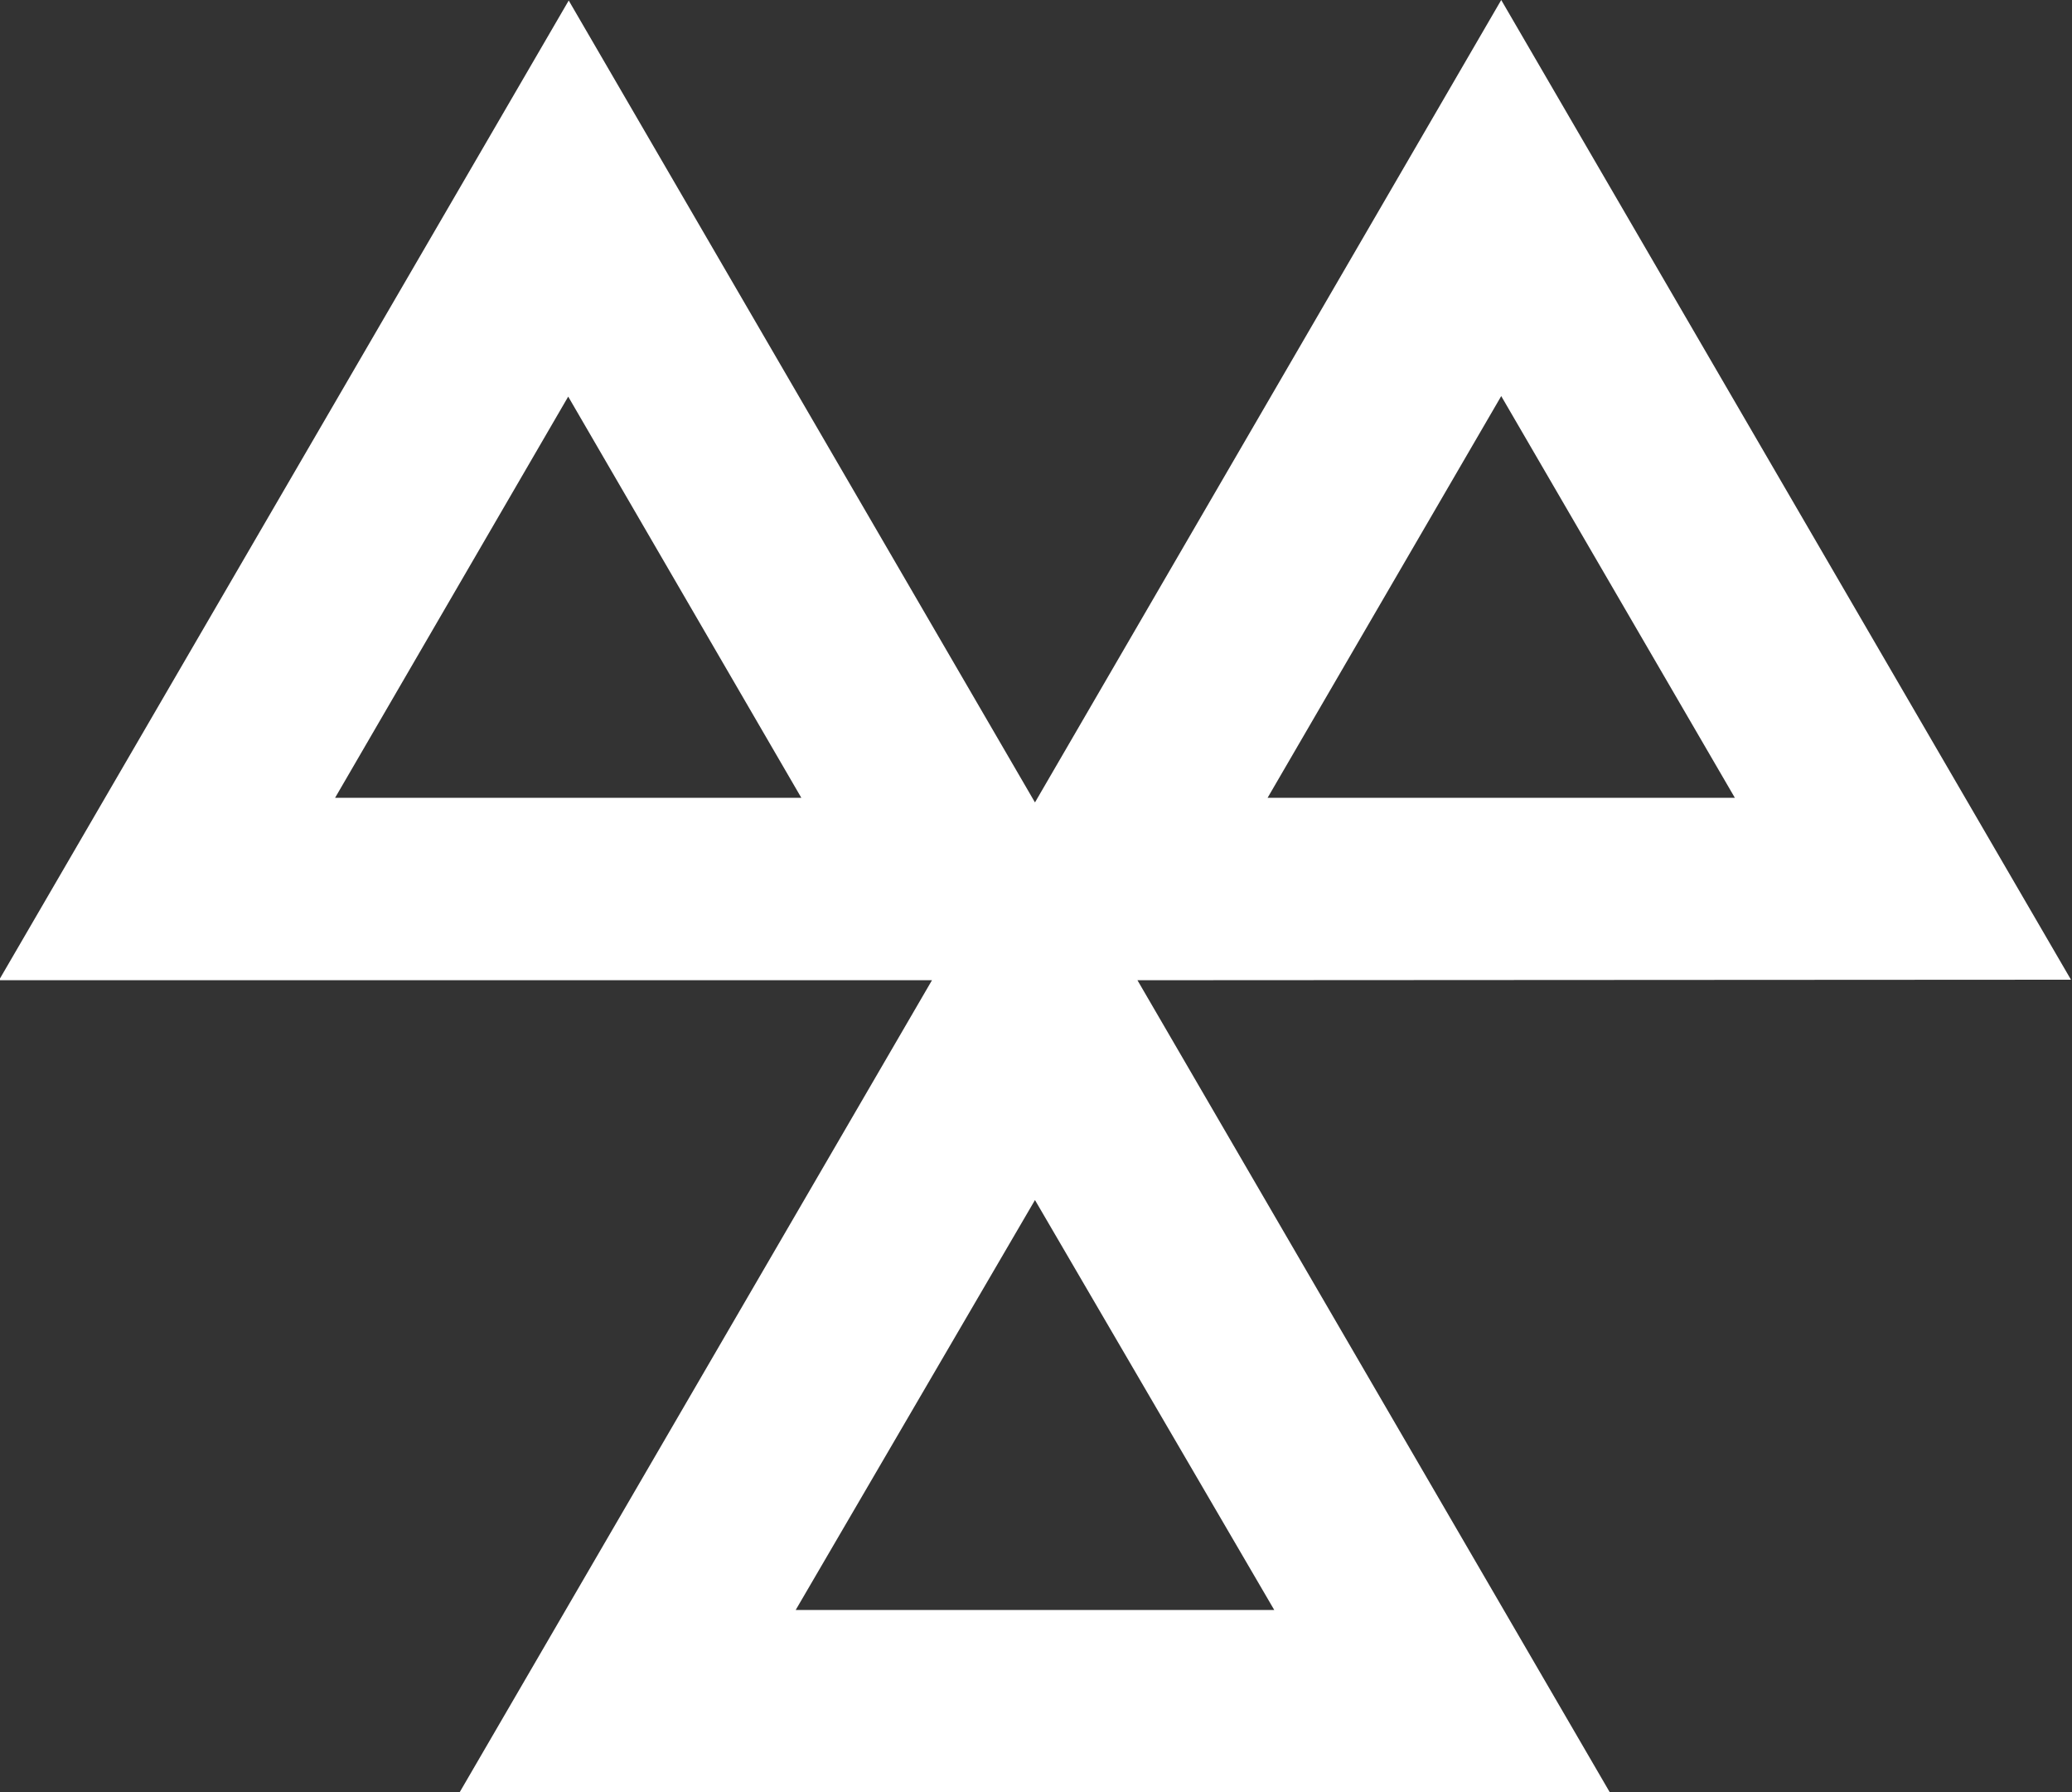 <svg id="Layer_1" data-name="Layer 1" xmlns="http://www.w3.org/2000/svg" viewBox="0 0 40.44 34.98"><rect x="0" y="0" width="40.44" height="34.98" fill="#333333" stroke="none"/><defs><style>.cls-1{fill:#fff;}</style></defs><title>ico-mot</title><path class="cls-1" d="M590,553.93l-11.12-19.12-9.1,15.66-9.1-15.65-11.12,19.12h18.21l-9.22,15.85H581l-9.22-15.85Zm-11.12-11.39,4.56,7.84h-9.12Zm-22.76,7.84,4.55-7.83,4.55,7.83Zm18.33,15.85h-9.34l4.67-8Z" transform="translate(-549.58 -534.81)"/></svg>